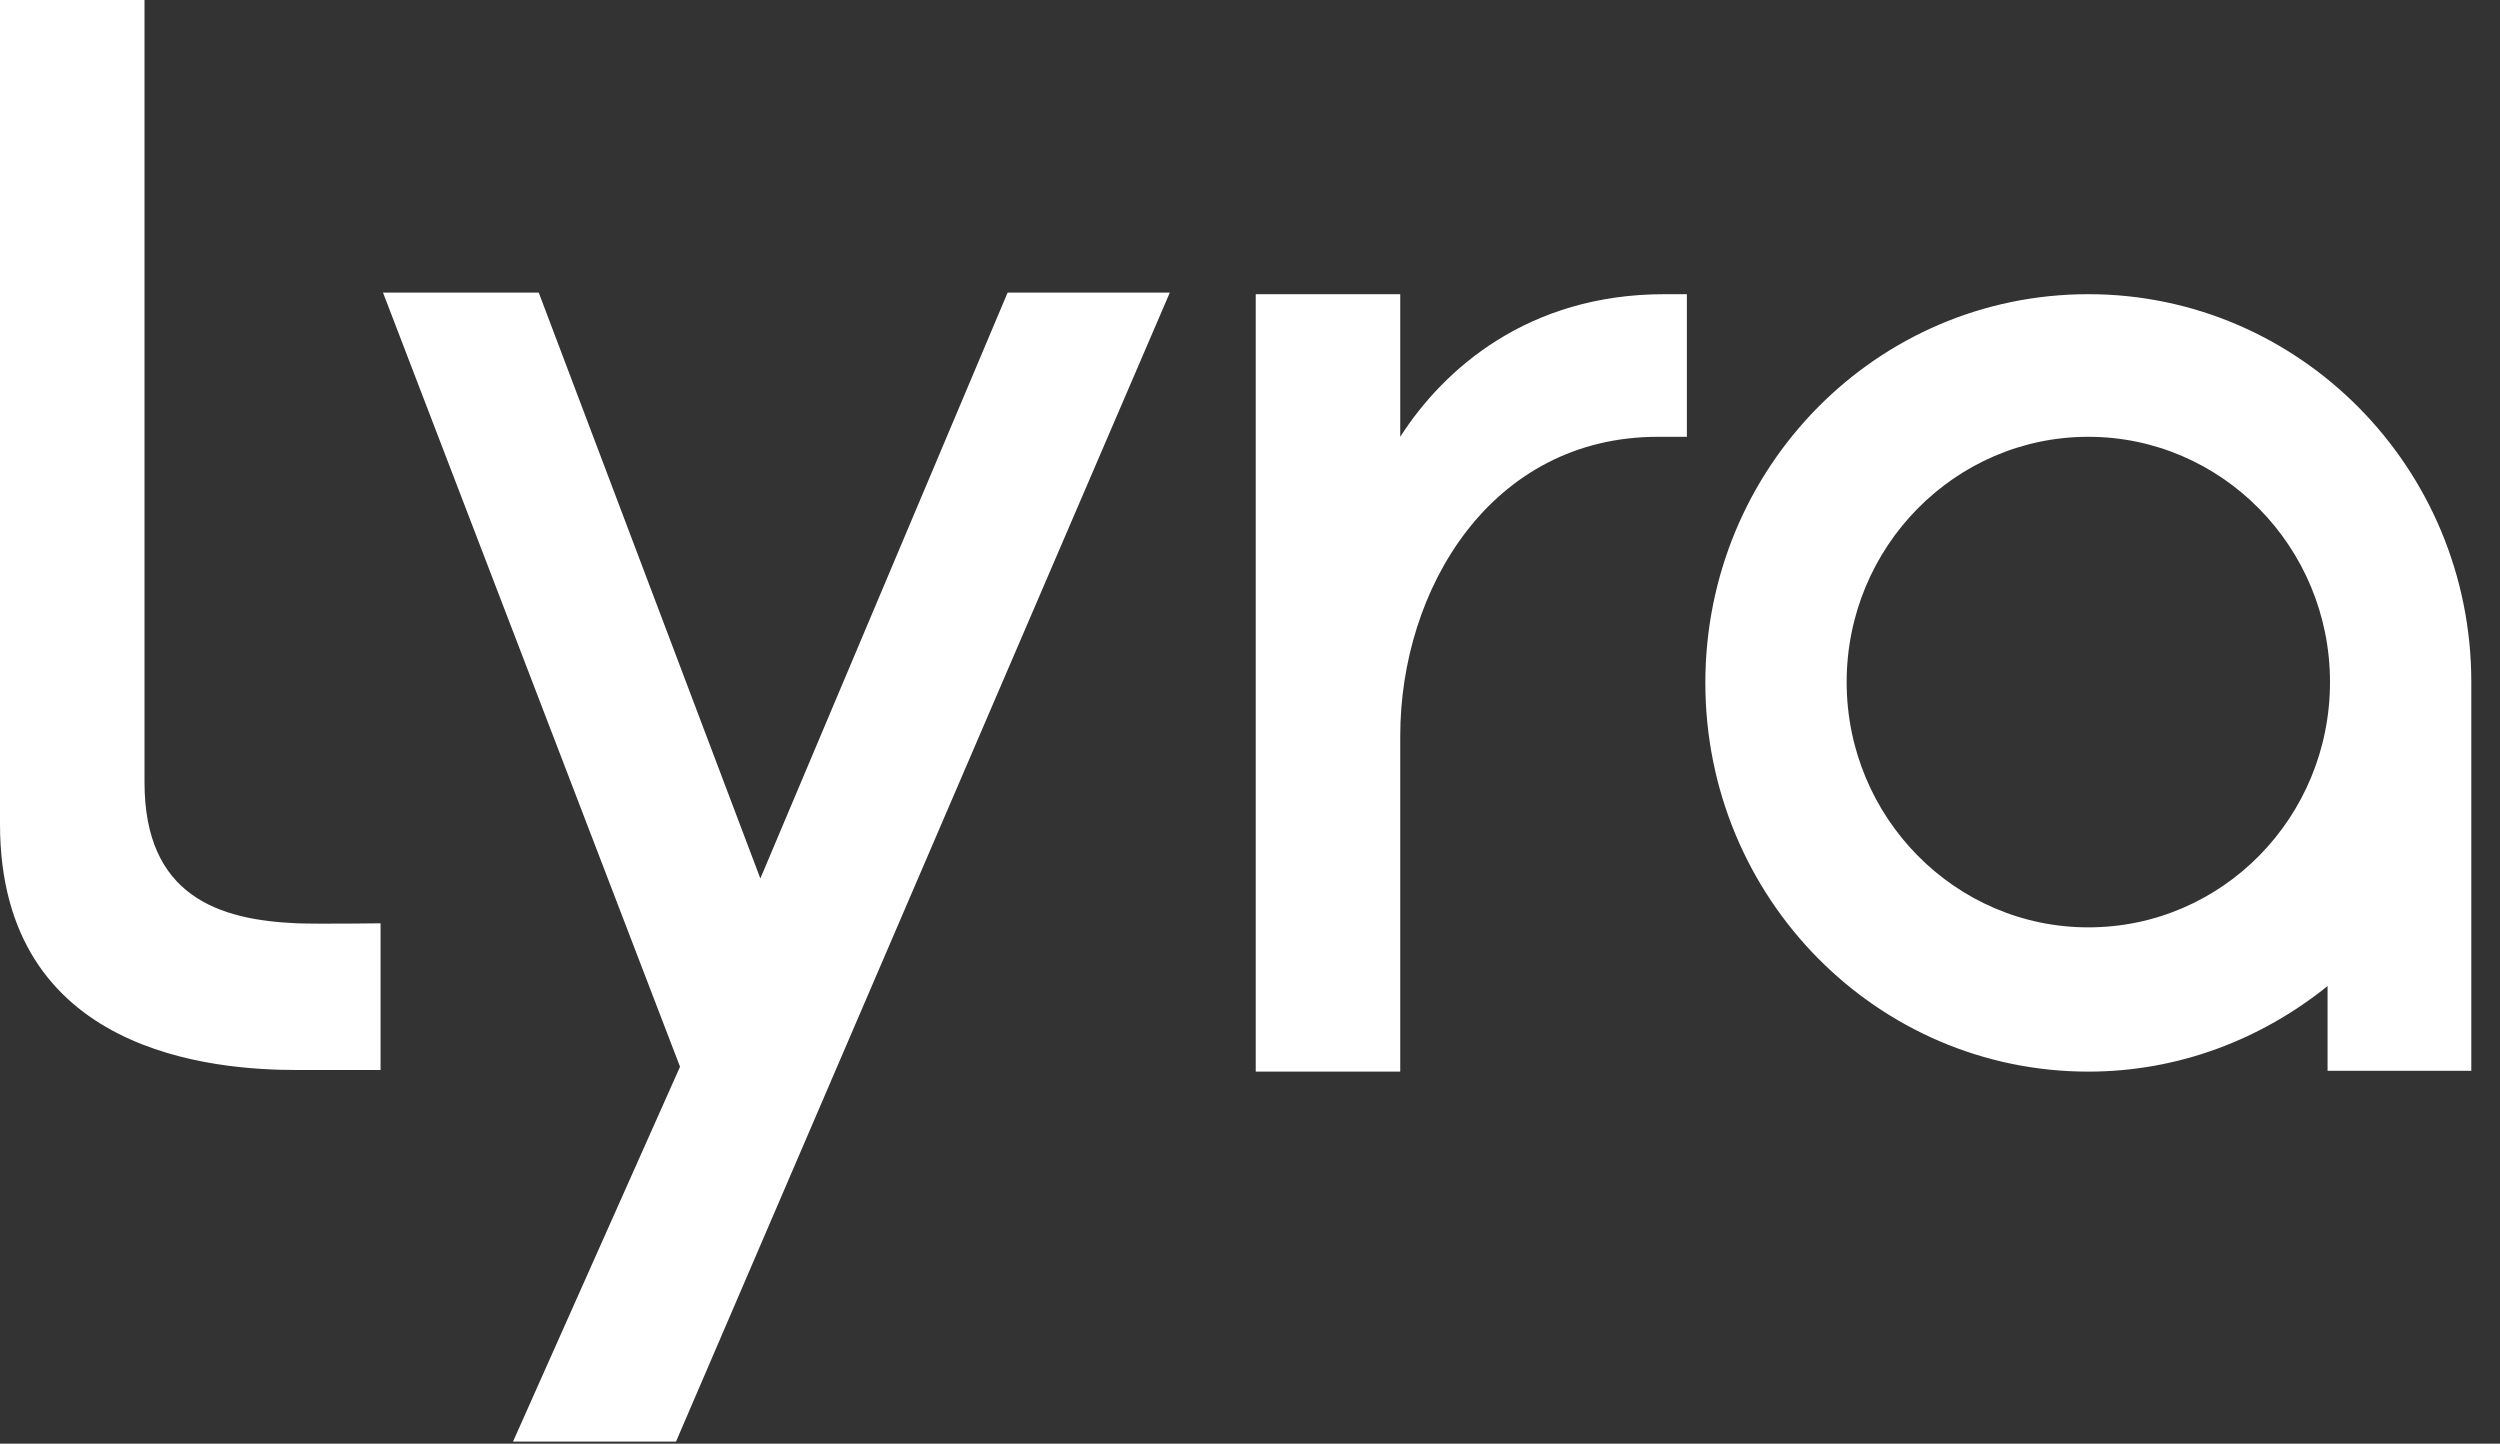<svg width="71" height="41" viewBox="0 0 71 41" fill="none" xmlns="http://www.w3.org/2000/svg">
<rect x="0" y="0" width="71" height="41" fill="#333333" stroke="none"/>
<path d="M8.437 26.222C9.052 26.245 10.808 26.222 10.808 26.222V30.388C10.808 30.388 9.212 30.388 8.437 30.388C6.111 30.388 0 29.948 0 23.398C0 15.923 0 0 0 0H4.104C4.104 0 4.104 18.746 4.104 22.218C4.104 25.458 6.225 26.129 8.437 26.222ZM70.185 19.371V30.411H66.103V28.004C64.234 29.508 61.885 30.434 59.308 30.434C53.311 30.434 48.432 25.504 48.432 19.394C48.432 13.284 53.288 8.355 59.308 8.355C65.305 8.355 70.185 13.284 70.185 19.371ZM66.172 19.371C66.172 15.529 63.093 12.405 59.308 12.405C55.523 12.405 52.445 15.529 52.445 19.371C52.445 23.213 55.523 26.337 59.308 26.337C63.116 26.337 66.172 23.213 66.172 19.371ZM47.269 8.355C43.392 8.355 40.998 10.484 39.767 12.405V8.355H35.663V30.434H39.767V20.899C39.767 16.733 42.343 12.405 47.086 12.405H47.907V8.355H47.269ZM28.617 8.309L21.594 24.949L15.3 8.309H10.877L19.313 30.295L14.57 40.941H19.199L33.223 8.309H28.617Z" fill="white"/>
</svg>
